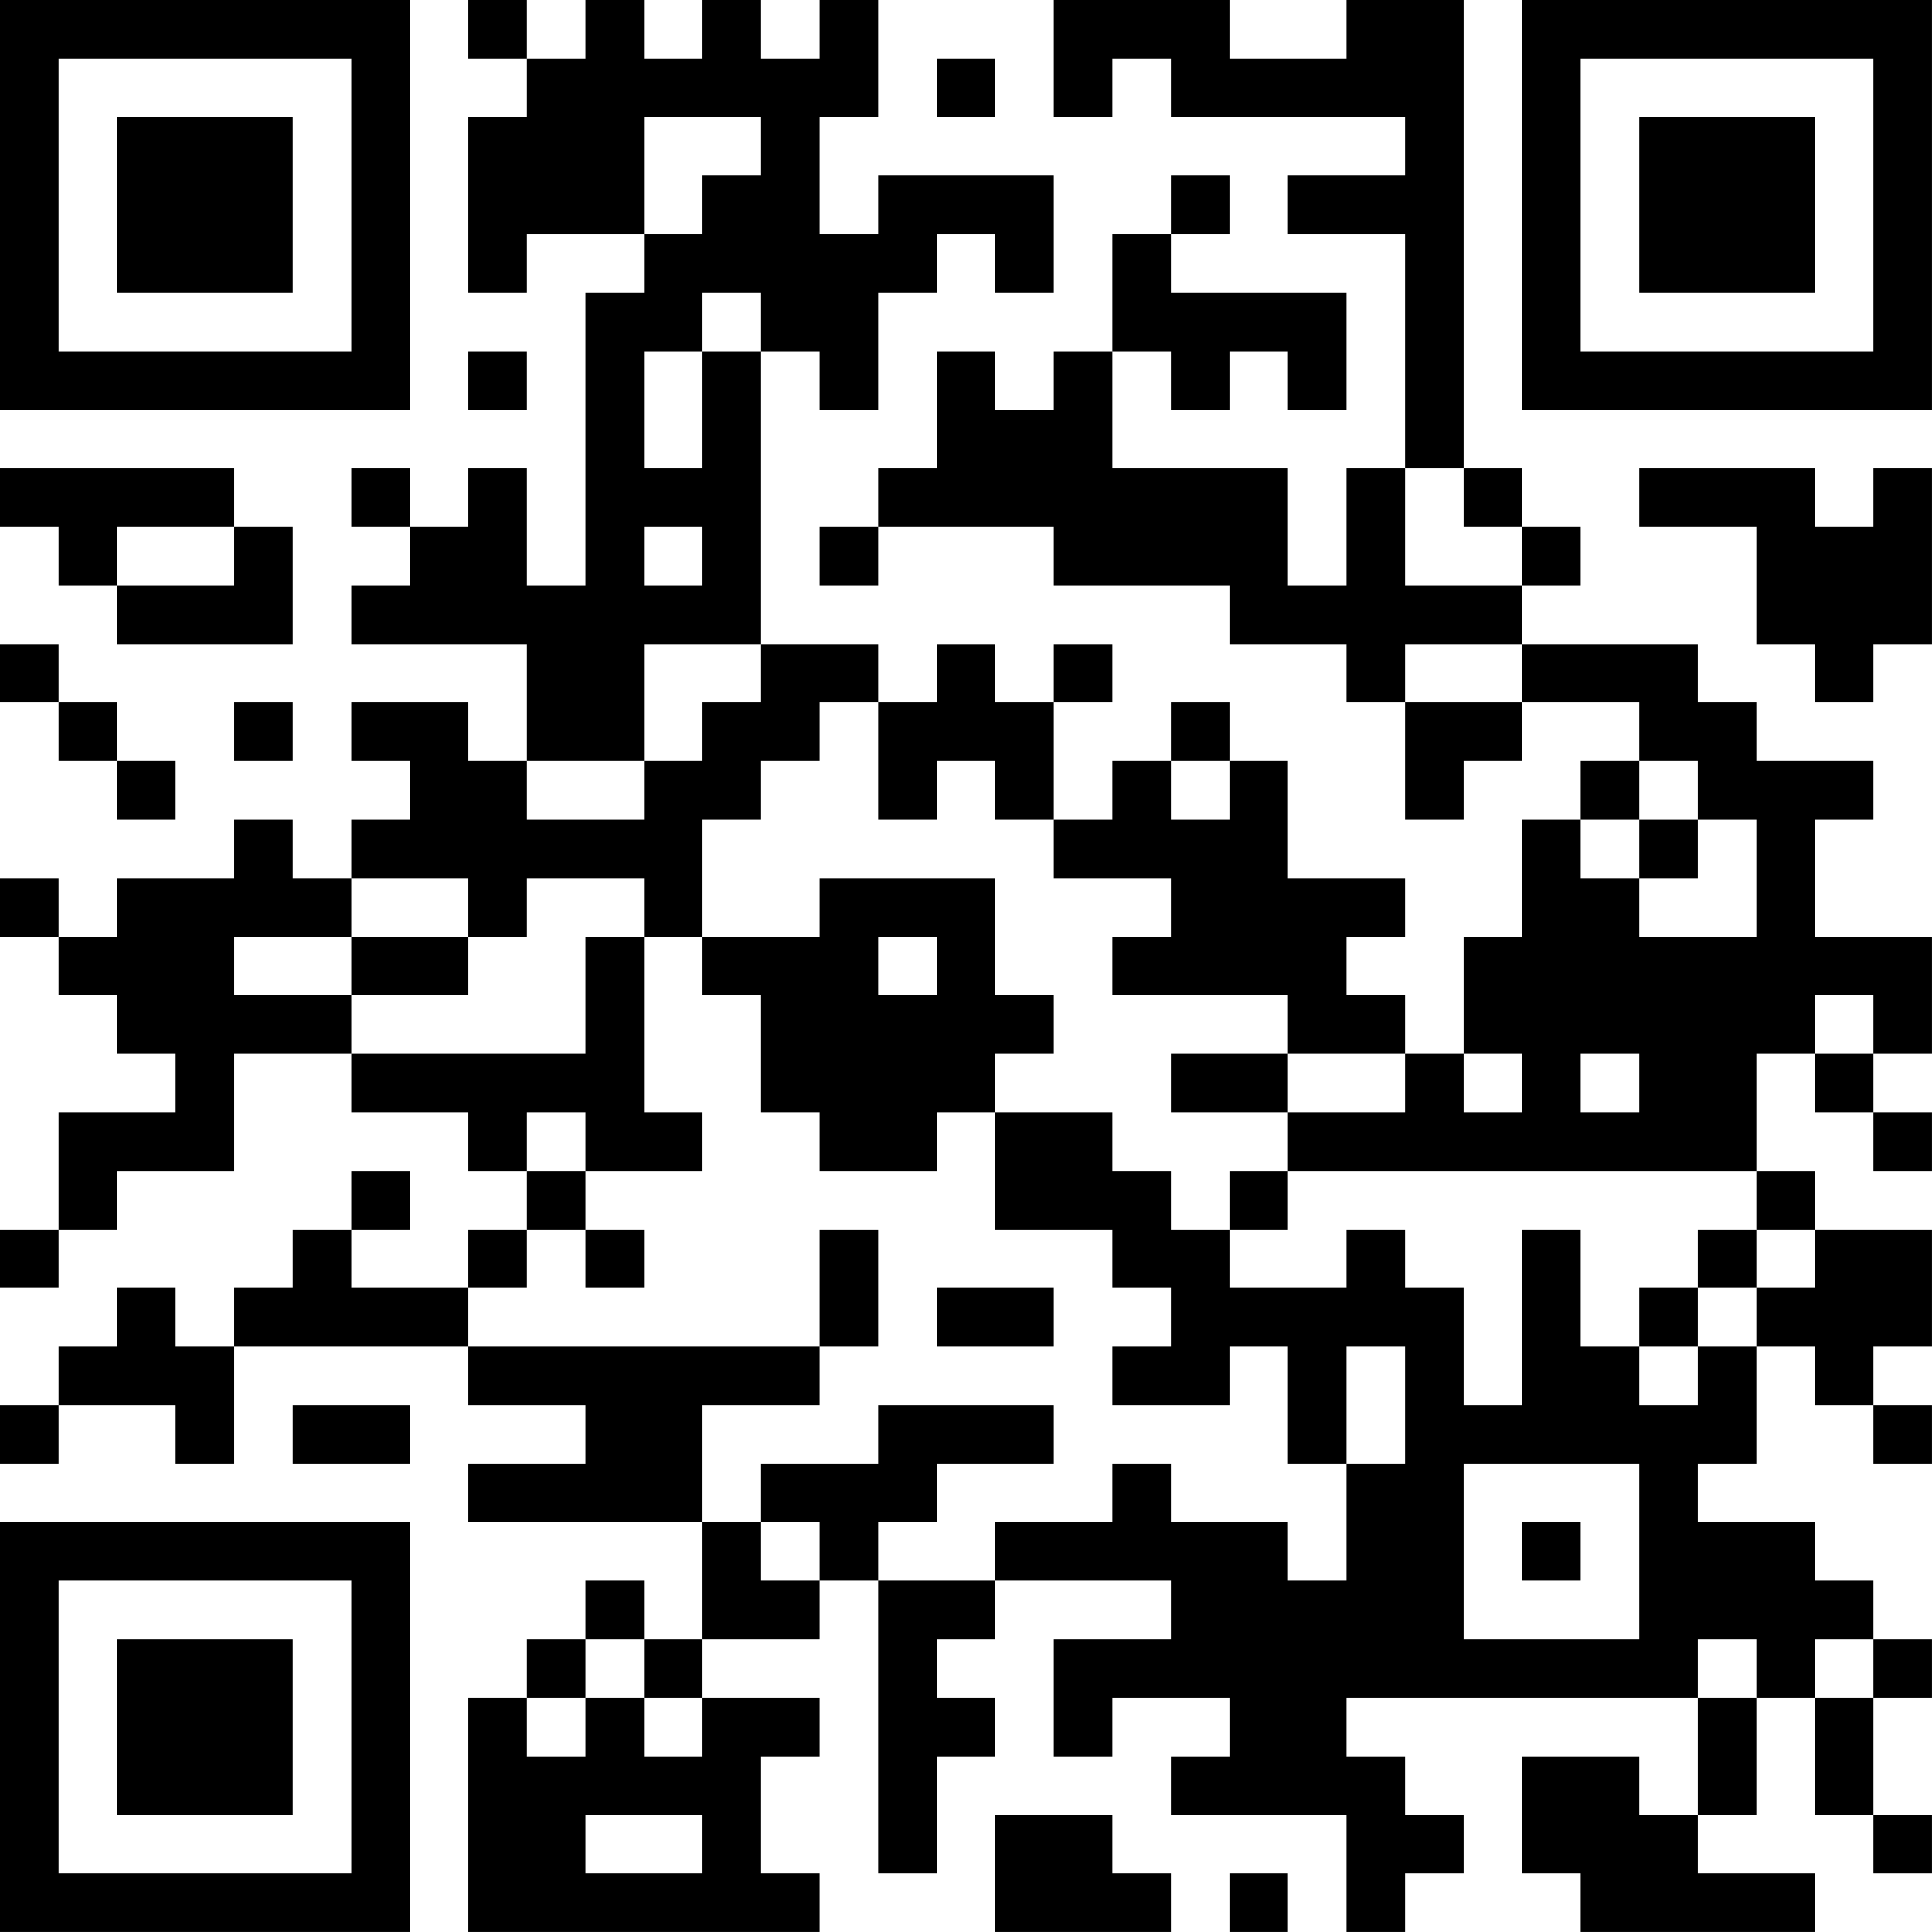 <?xml version="1.0" encoding="UTF-8"?>
<svg xmlns="http://www.w3.org/2000/svg" version="1.1" width="400" height="400" viewBox="0 0 400 400"><rect x="0" y="0" width="400" height="400" fill="#ffffff"/><g transform="scale(12.121)"><g transform="translate(0,0)"><path fill-rule="evenodd" d="M8 0L8 1L9 1L9 2L8 2L8 5L9 5L9 4L11 4L11 5L10 5L10 10L9 10L9 8L8 8L8 9L7 9L7 8L6 8L6 9L7 9L7 10L6 10L6 11L9 11L9 13L8 13L8 12L6 12L6 13L7 13L7 14L6 14L6 15L5 15L5 14L4 14L4 15L2 15L2 16L1 16L1 15L0 15L0 16L1 16L1 17L2 17L2 18L3 18L3 19L1 19L1 21L0 21L0 22L1 22L1 21L2 21L2 20L4 20L4 18L6 18L6 19L8 19L8 20L9 20L9 21L8 21L8 22L6 22L6 21L7 21L7 20L6 20L6 21L5 21L5 22L4 22L4 23L3 23L3 22L2 22L2 23L1 23L1 24L0 24L0 25L1 25L1 24L3 24L3 25L4 25L4 23L8 23L8 24L10 24L10 25L8 25L8 26L12 26L12 28L11 28L11 27L10 27L10 28L9 28L9 29L8 29L8 33L14 33L14 32L13 32L13 30L14 30L14 29L12 29L12 28L14 28L14 27L15 27L15 32L16 32L16 30L17 30L17 29L16 29L16 28L17 28L17 27L20 27L20 28L18 28L18 30L19 30L19 29L21 29L21 30L20 30L20 31L23 31L23 33L24 33L24 32L25 32L25 31L24 31L24 30L23 30L23 29L29 29L29 31L28 31L28 30L26 30L26 32L27 32L27 33L31 33L31 32L29 32L29 31L30 31L30 29L31 29L31 31L32 31L32 32L33 32L33 31L32 31L32 29L33 29L33 28L32 28L32 27L31 27L31 26L29 26L29 25L30 25L30 23L31 23L31 24L32 24L32 25L33 25L33 24L32 24L32 23L33 23L33 21L31 21L31 20L30 20L30 18L31 18L31 19L32 19L32 20L33 20L33 19L32 19L32 18L33 18L33 16L31 16L31 14L32 14L32 13L30 13L30 12L29 12L29 11L26 11L26 10L27 10L27 9L26 9L26 8L25 8L25 0L23 0L23 1L21 1L21 0L18 0L18 2L19 2L19 1L20 1L20 2L24 2L24 3L22 3L22 4L24 4L24 8L23 8L23 10L22 10L22 8L19 8L19 6L20 6L20 7L21 7L21 6L22 6L22 7L23 7L23 5L20 5L20 4L21 4L21 3L20 3L20 4L19 4L19 6L18 6L18 7L17 7L17 6L16 6L16 8L15 8L15 9L14 9L14 10L15 10L15 9L18 9L18 10L21 10L21 11L23 11L23 12L24 12L24 14L25 14L25 13L26 13L26 12L28 12L28 13L27 13L27 14L26 14L26 16L25 16L25 18L24 18L24 17L23 17L23 16L24 16L24 15L22 15L22 13L21 13L21 12L20 12L20 13L19 13L19 14L18 14L18 12L19 12L19 11L18 11L18 12L17 12L17 11L16 11L16 12L15 12L15 11L13 11L13 6L14 6L14 7L15 7L15 5L16 5L16 4L17 4L17 5L18 5L18 3L15 3L15 4L14 4L14 2L15 2L15 0L14 0L14 1L13 1L13 0L12 0L12 1L11 1L11 0L10 0L10 1L9 1L9 0ZM16 1L16 2L17 2L17 1ZM11 2L11 4L12 4L12 3L13 3L13 2ZM12 5L12 6L11 6L11 8L12 8L12 6L13 6L13 5ZM8 6L8 7L9 7L9 6ZM0 8L0 9L1 9L1 10L2 10L2 11L5 11L5 9L4 9L4 8ZM24 8L24 10L26 10L26 9L25 9L25 8ZM28 8L28 9L30 9L30 11L31 11L31 12L32 12L32 11L33 11L33 8L32 8L32 9L31 9L31 8ZM2 9L2 10L4 10L4 9ZM11 9L11 10L12 10L12 9ZM0 11L0 12L1 12L1 13L2 13L2 14L3 14L3 13L2 13L2 12L1 12L1 11ZM11 11L11 13L9 13L9 14L11 14L11 13L12 13L12 12L13 12L13 11ZM24 11L24 12L26 12L26 11ZM4 12L4 13L5 13L5 12ZM14 12L14 13L13 13L13 14L12 14L12 16L11 16L11 15L9 15L9 16L8 16L8 15L6 15L6 16L4 16L4 17L6 17L6 18L10 18L10 16L11 16L11 19L12 19L12 20L10 20L10 19L9 19L9 20L10 20L10 21L9 21L9 22L8 22L8 23L14 23L14 24L12 24L12 26L13 26L13 27L14 27L14 26L13 26L13 25L15 25L15 24L18 24L18 25L16 25L16 26L15 26L15 27L17 27L17 26L19 26L19 25L20 25L20 26L22 26L22 27L23 27L23 25L24 25L24 23L23 23L23 25L22 25L22 23L21 23L21 24L19 24L19 23L20 23L20 22L19 22L19 21L17 21L17 19L19 19L19 20L20 20L20 21L21 21L21 22L23 22L23 21L24 21L24 22L25 22L25 24L26 24L26 21L27 21L27 23L28 23L28 24L29 24L29 23L30 23L30 22L31 22L31 21L30 21L30 20L22 20L22 19L24 19L24 18L22 18L22 17L19 17L19 16L20 16L20 15L18 15L18 14L17 14L17 13L16 13L16 14L15 14L15 12ZM20 13L20 14L21 14L21 13ZM28 13L28 14L27 14L27 15L28 15L28 16L30 16L30 14L29 14L29 13ZM28 14L28 15L29 15L29 14ZM14 15L14 16L12 16L12 17L13 17L13 19L14 19L14 20L16 20L16 19L17 19L17 18L18 18L18 17L17 17L17 15ZM6 16L6 17L8 17L8 16ZM15 16L15 17L16 17L16 16ZM31 17L31 18L32 18L32 17ZM20 18L20 19L22 19L22 18ZM25 18L25 19L26 19L26 18ZM27 18L27 19L28 19L28 18ZM21 20L21 21L22 21L22 20ZM10 21L10 22L11 22L11 21ZM14 21L14 23L15 23L15 21ZM29 21L29 22L28 22L28 23L29 23L29 22L30 22L30 21ZM16 22L16 23L18 23L18 22ZM5 24L5 25L7 25L7 24ZM25 25L25 28L28 28L28 25ZM26 26L26 27L27 27L27 26ZM10 28L10 29L9 29L9 30L10 30L10 29L11 29L11 30L12 30L12 29L11 29L11 28ZM29 28L29 29L30 29L30 28ZM31 28L31 29L32 29L32 28ZM10 31L10 32L12 32L12 31ZM17 31L17 33L20 33L20 32L19 32L19 31ZM21 32L21 33L22 33L22 32ZM0 0L0 7L7 7L7 0ZM1 1L1 6L6 6L6 1ZM2 2L2 5L5 5L5 2ZM26 0L26 7L33 7L33 0ZM27 1L27 6L32 6L32 1ZM28 2L28 5L31 5L31 2ZM0 26L0 33L7 33L7 26ZM1 27L1 32L6 32L6 27ZM2 28L2 31L5 31L5 28Z" fill="#000000"/></g></g></svg>
